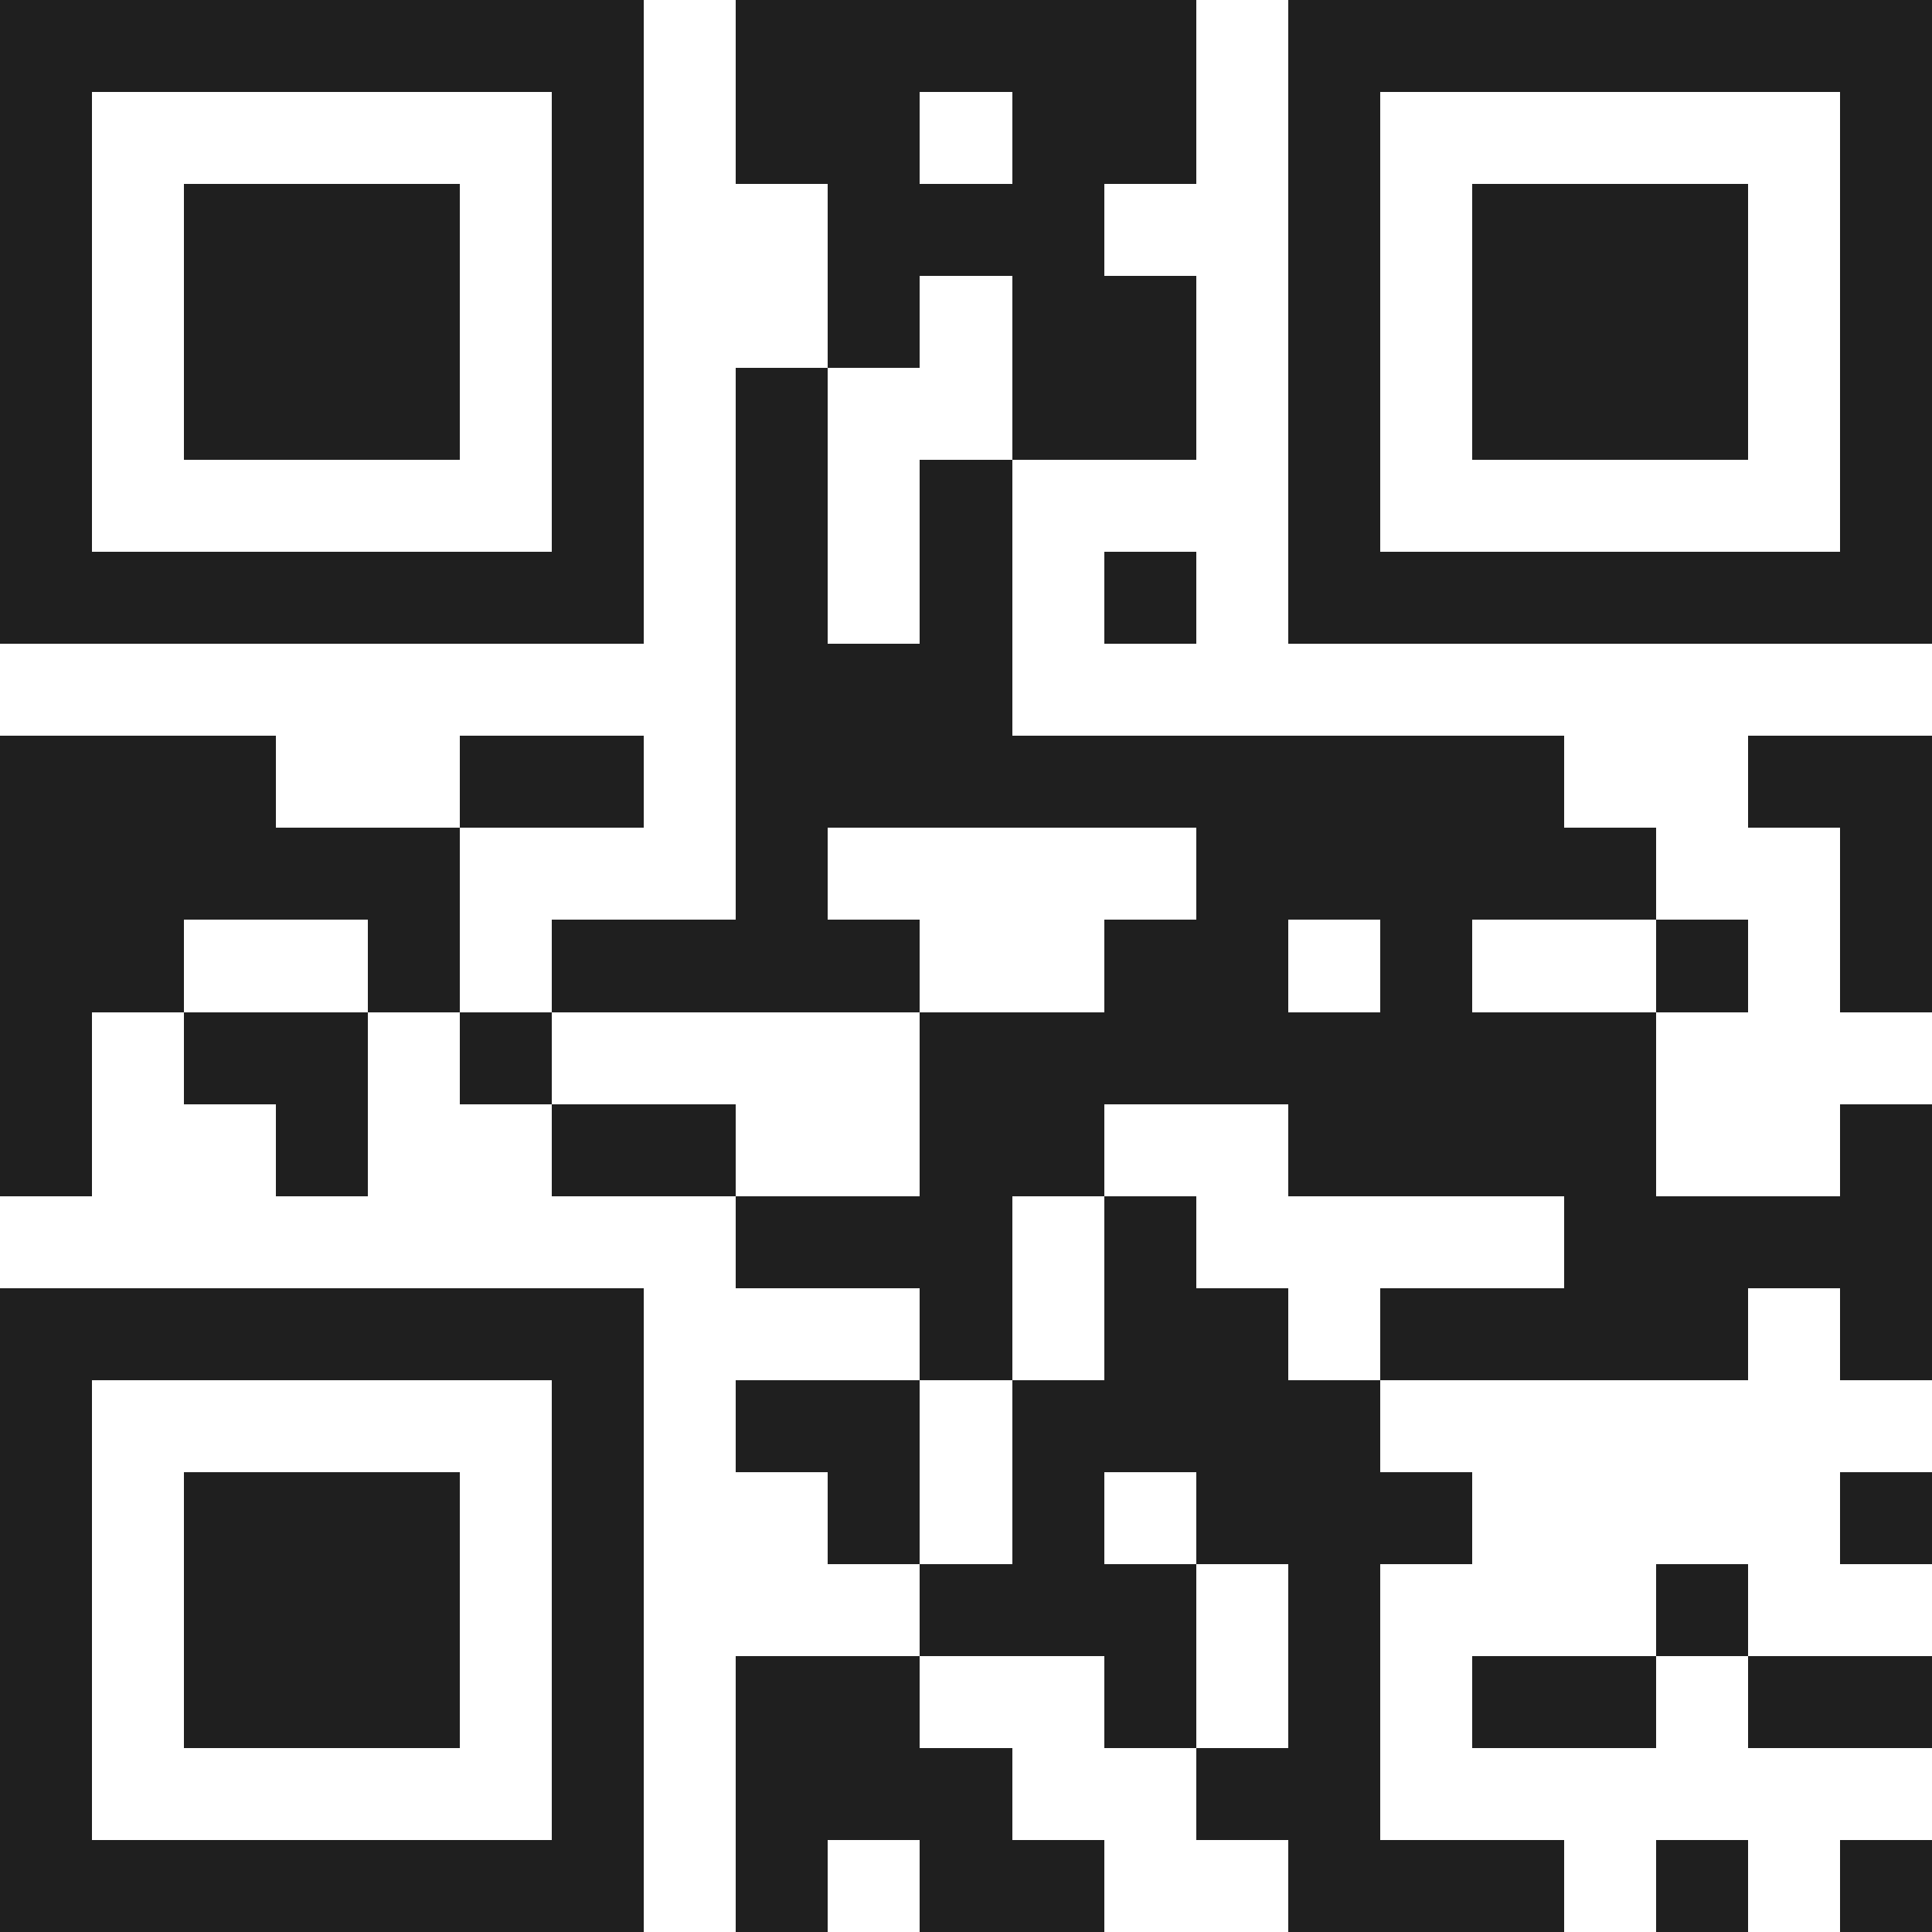 <svg xmlns="http://www.w3.org/2000/svg" viewBox="0 0 21 21" shape-rendering="crispEdges"><path fill="#ffffff" d="M0 0h21v21H0z"/><path stroke="#1f1f1f" d="M0 0.5h7m1 0h5m1 0h7M0 1.5h1m5 0h1m1 0h2m1 0h2m1 0h1m5 0h1M0 2.5h1m1 0h3m1 0h1m2 0h3m2 0h1m1 0h3m1 0h1M0 3.5h1m1 0h3m1 0h1m2 0h1m1 0h2m1 0h1m1 0h3m1 0h1M0 4.5h1m1 0h3m1 0h1m1 0h1m2 0h2m1 0h1m1 0h3m1 0h1M0 5.5h1m5 0h1m1 0h1m1 0h1m3 0h1m5 0h1M0 6.5h7m1 0h1m1 0h1m1 0h1m1 0h7M8 7.5h3M0 8.5h3m2 0h2m1 0h9m2 0h2M0 9.5h5m3 0h1m4 0h5m2 0h1M0 10.5h2m2 0h1m1 0h4m2 0h2m1 0h1m2 0h1m1 0h1M0 11.5h1m1 0h2m1 0h1m4 0h8M0 12.5h1m2 0h1m2 0h2m2 0h2m2 0h4m2 0h1M8 13.5h3m1 0h1m4 0h4M0 14.5h7m3 0h1m1 0h2m1 0h4m1 0h1M0 15.5h1m5 0h1m1 0h2m1 0h4M0 16.5h1m1 0h3m1 0h1m2 0h1m1 0h1m1 0h3m4 0h1M0 17.5h1m1 0h3m1 0h1m3 0h3m1 0h1m3 0h1M0 18.5h1m1 0h3m1 0h1m1 0h2m2 0h1m1 0h1m1 0h2m1 0h2M0 19.5h1m5 0h1m1 0h3m2 0h2M0 20.5h7m1 0h1m1 0h2m2 0h3m1 0h1m1 0h1"/></svg>
